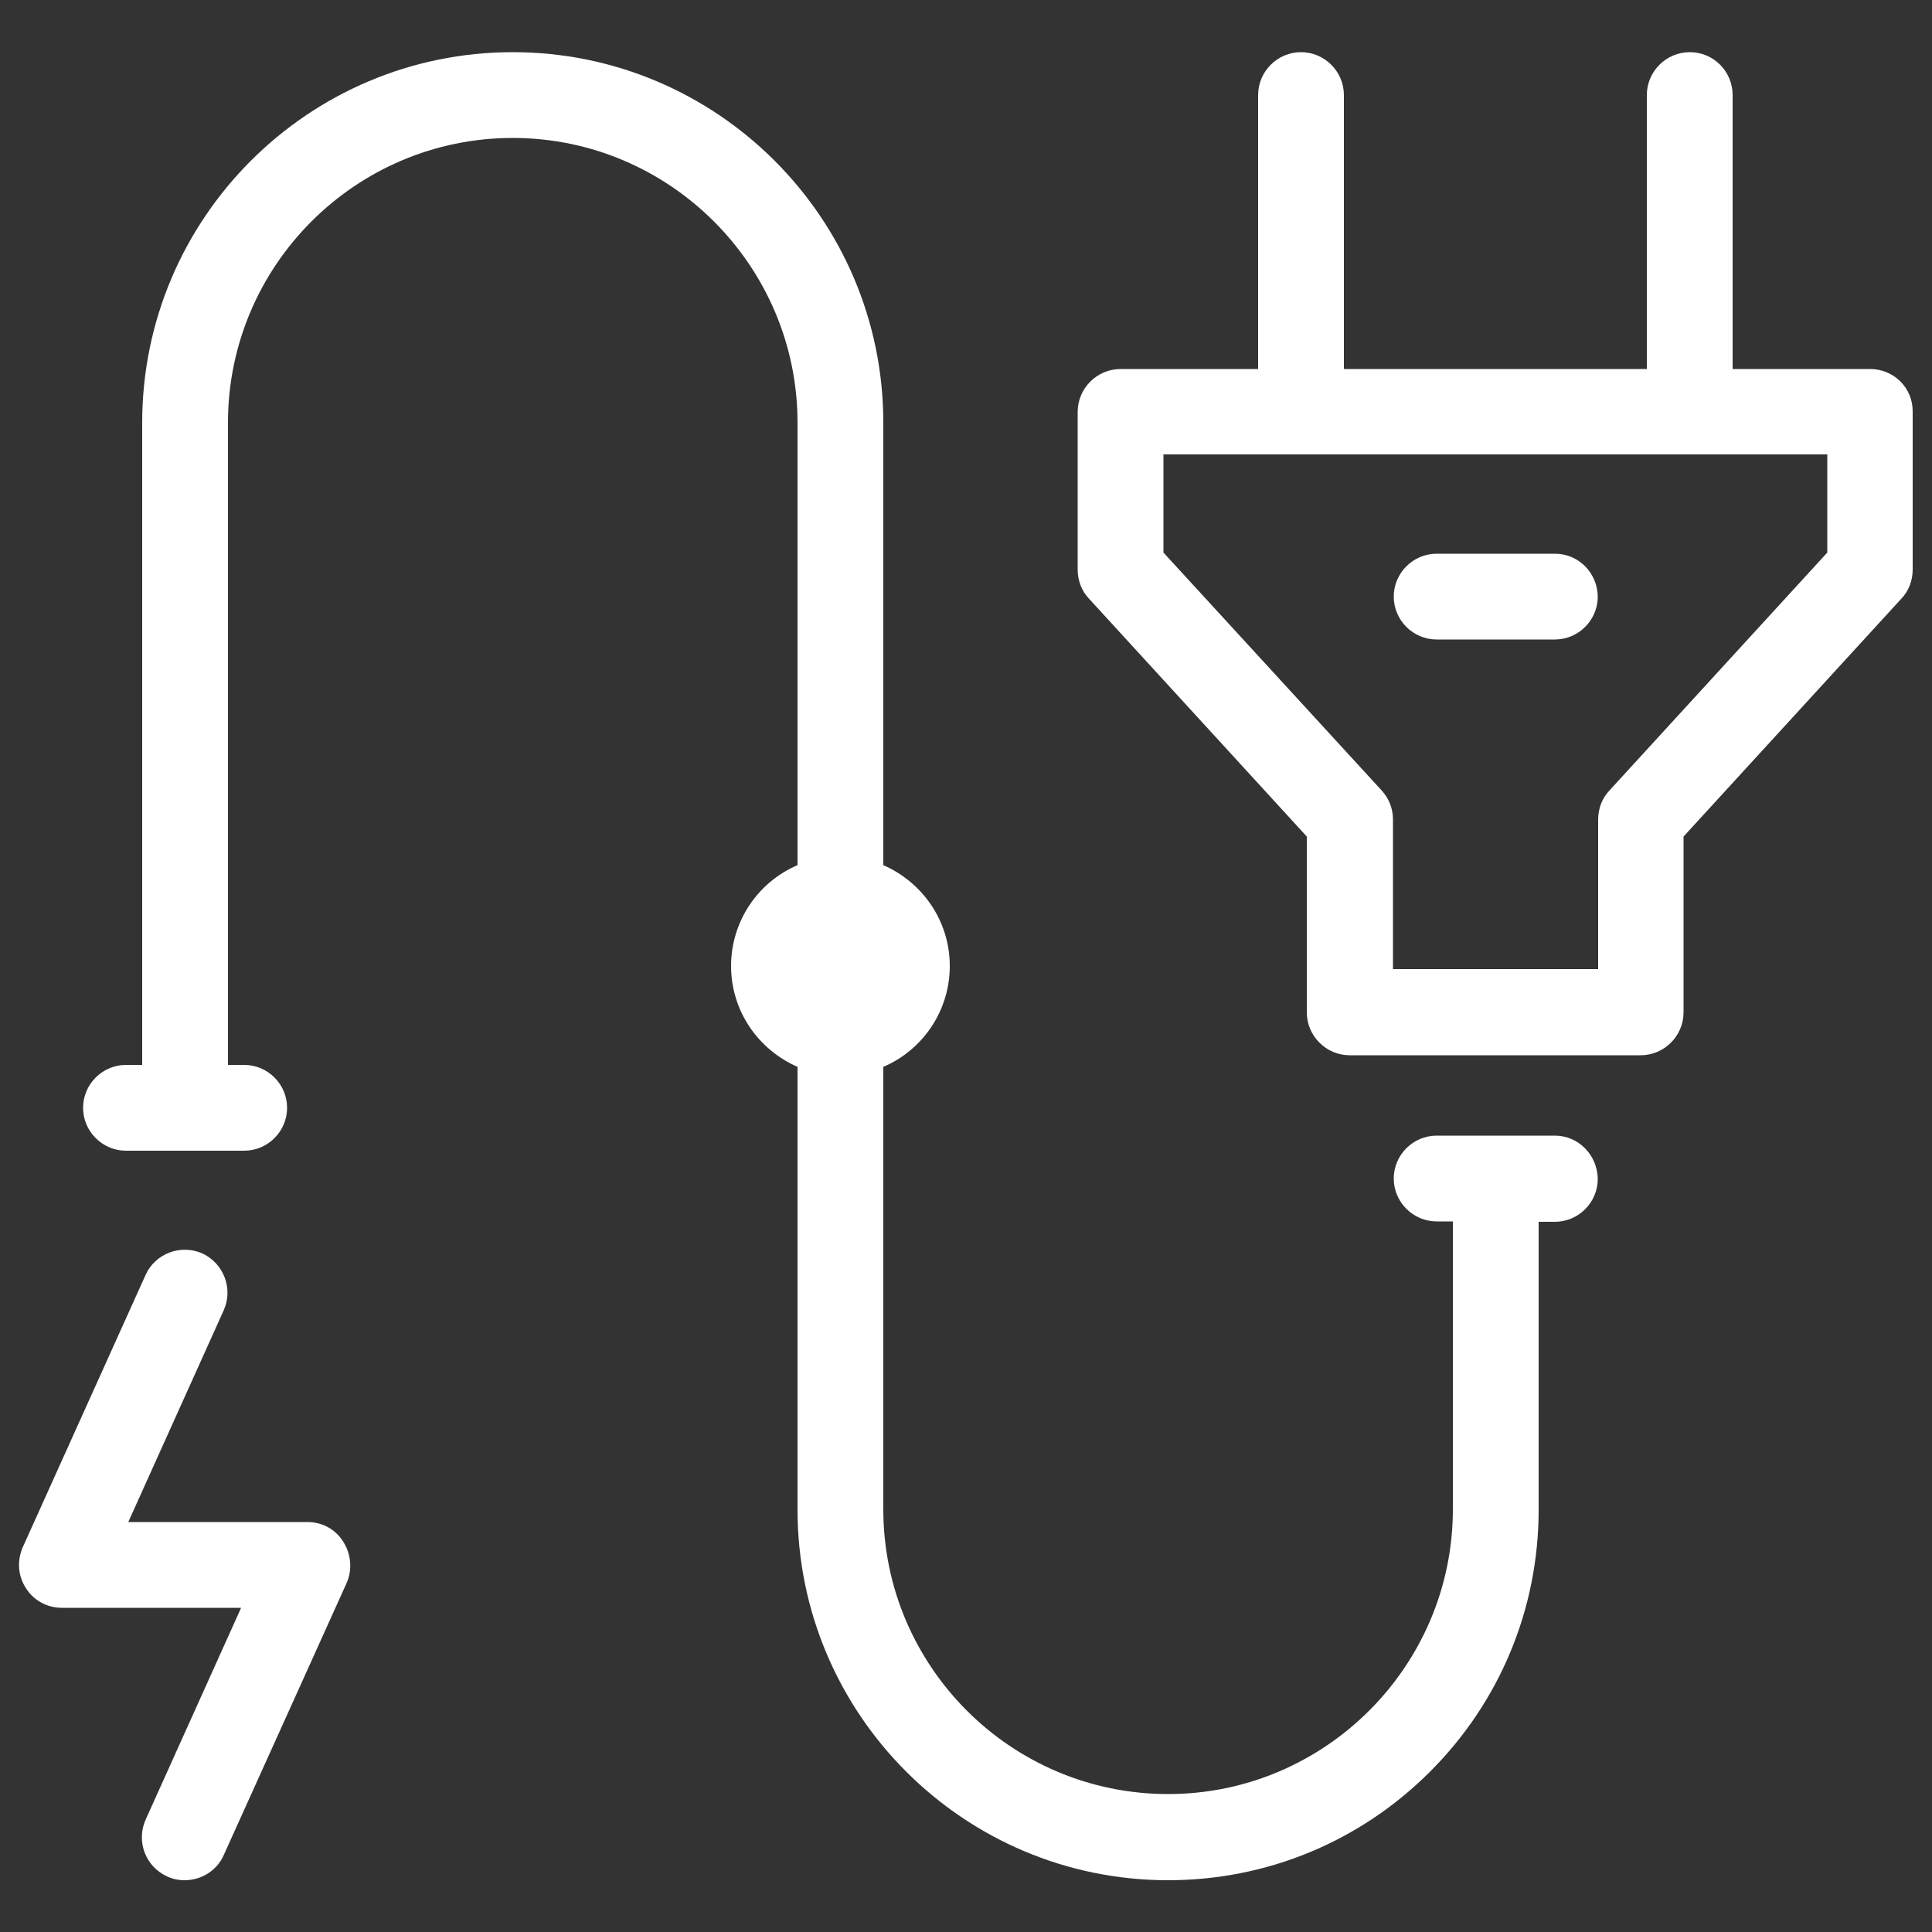 <?xml version="1.0" encoding="utf-8"?>
<!-- Generator: Adobe Illustrator 24.1.2, SVG Export Plug-In . SVG Version: 6.00 Build 0)  -->
<svg version="1.1" id="Layer_1" xmlns="http://www.w3.org/2000/svg" xmlns:xlink="http://www.w3.org/1999/xlink" x="0px" y="0px"
	 viewBox="0 0 500 500" style="enable-background:new 0 0 500 500;" xml:space="preserve">
<rect x="0" y="0" width="500" height="500" fill="#333333" stroke="none"/>
<style type="text/css">
	.st0{fill:#FFFFFF;}
</style>
<g>
	<path class="st0" d="M79.6,393.9H33.2l24.7-54.8c2.5-5.6,0-12.1-5.5-14.7c-5.6-2.5-12.2,0-14.7,5.5L5.9,400.4
		c-1.5,3.4-1.3,7.4,0.8,10.6c2,3.2,5.5,5.1,9.3,5.1h46.4l-24.7,54.8c-2.5,5.6-0.1,12.1,5.5,14.7c1.5,0.7,3,1,4.6,1
		c4.2,0,8.3-2.4,10.1-6.5l31.8-70.4c1.5-3.4,1.2-7.4-0.8-10.6C86.9,395.8,83.4,393.9,79.6,393.9z"/>
	<path class="st0" d="M484,95.5h-35.6V24.6c0-6.1-4.9-11.1-11.1-11.1c-6.1,0-11.1,5-11.1,11.1v70.9h-78.4V24.6
		c0-6.1-5-11.1-11.1-11.1c-6.1,0-11.1,5-11.1,11.1v70.9H290c-6.1,0-11.1,5-11.1,11.1v40.8c0,2.8,1,5.5,2.9,7.5l56.4,61.6v45.5
		c0,6.1,5,11.1,11.1,11.1h75.3c6.1,0,11.1-5,11.1-11.1v-45.5l56.4-61.6c1.9-2,2.9-4.7,2.9-7.5v-40.8
		C495.1,100.4,490.1,95.5,484,95.5z M472.9,143l-56.4,61.6c-1.9,2-2.9,4.7-2.9,7.5v38.7h-53.1v-38.7c0-2.8-1-5.4-2.9-7.5L301.1,143
		v-25.4h171.8V143z"/>
	<path class="st0" d="M402.4,143.3h-30.6c-6.1,0-11.1,5-11.1,11.1c0,6.1,5,11.1,11.1,11.1h30.6c6.1,0,11.1-5,11.1-11.1
		C413.4,148.2,408.5,143.3,402.4,143.3z"/>
	<path class="st0" d="M402.4,293.9h-30.6c-6.1,0-11.1,5-11.1,11.1c0,6.1,5,11.1,11.1,11.1h4.2v74.5c0,40.6-33.1,73.7-73.7,73.7
		c-40.7,0-73.7-33.1-73.7-73.7V276.1c10.1-4.3,17.2-14.4,17.2-26.1c0-11.7-7.1-21.7-17.2-26.1V109.4c0-52.9-43-95.9-95.9-95.9
		c-52.9,0-95.9,43-95.9,95.9v166.2h-4.2c-6.1,0-11.1,5-11.1,11.1c0,6.1,5,11.1,11.1,11.1h30.6c6.1,0,11.1-5,11.1-11.1
		c0-6.1-5-11.1-11.1-11.1h-4.2V109.4c0-40.7,33.1-73.7,73.7-73.7c40.6,0,73.7,33.1,73.7,73.7v114.5c-10.1,4.3-17.2,14.4-17.2,26.1
		c0,11.7,7.1,21.7,17.2,26.1v114.6c0,52.9,43,95.9,95.9,95.9c25.6,0,49.7-10,67.8-28.1c18.1-18.1,28.1-42.2,28.1-67.8l0-74.5h4.2
		c6.1,0,11.1-5,11.1-11.1C413.4,298.9,408.5,293.9,402.4,293.9z"/>
</g>
</svg>
